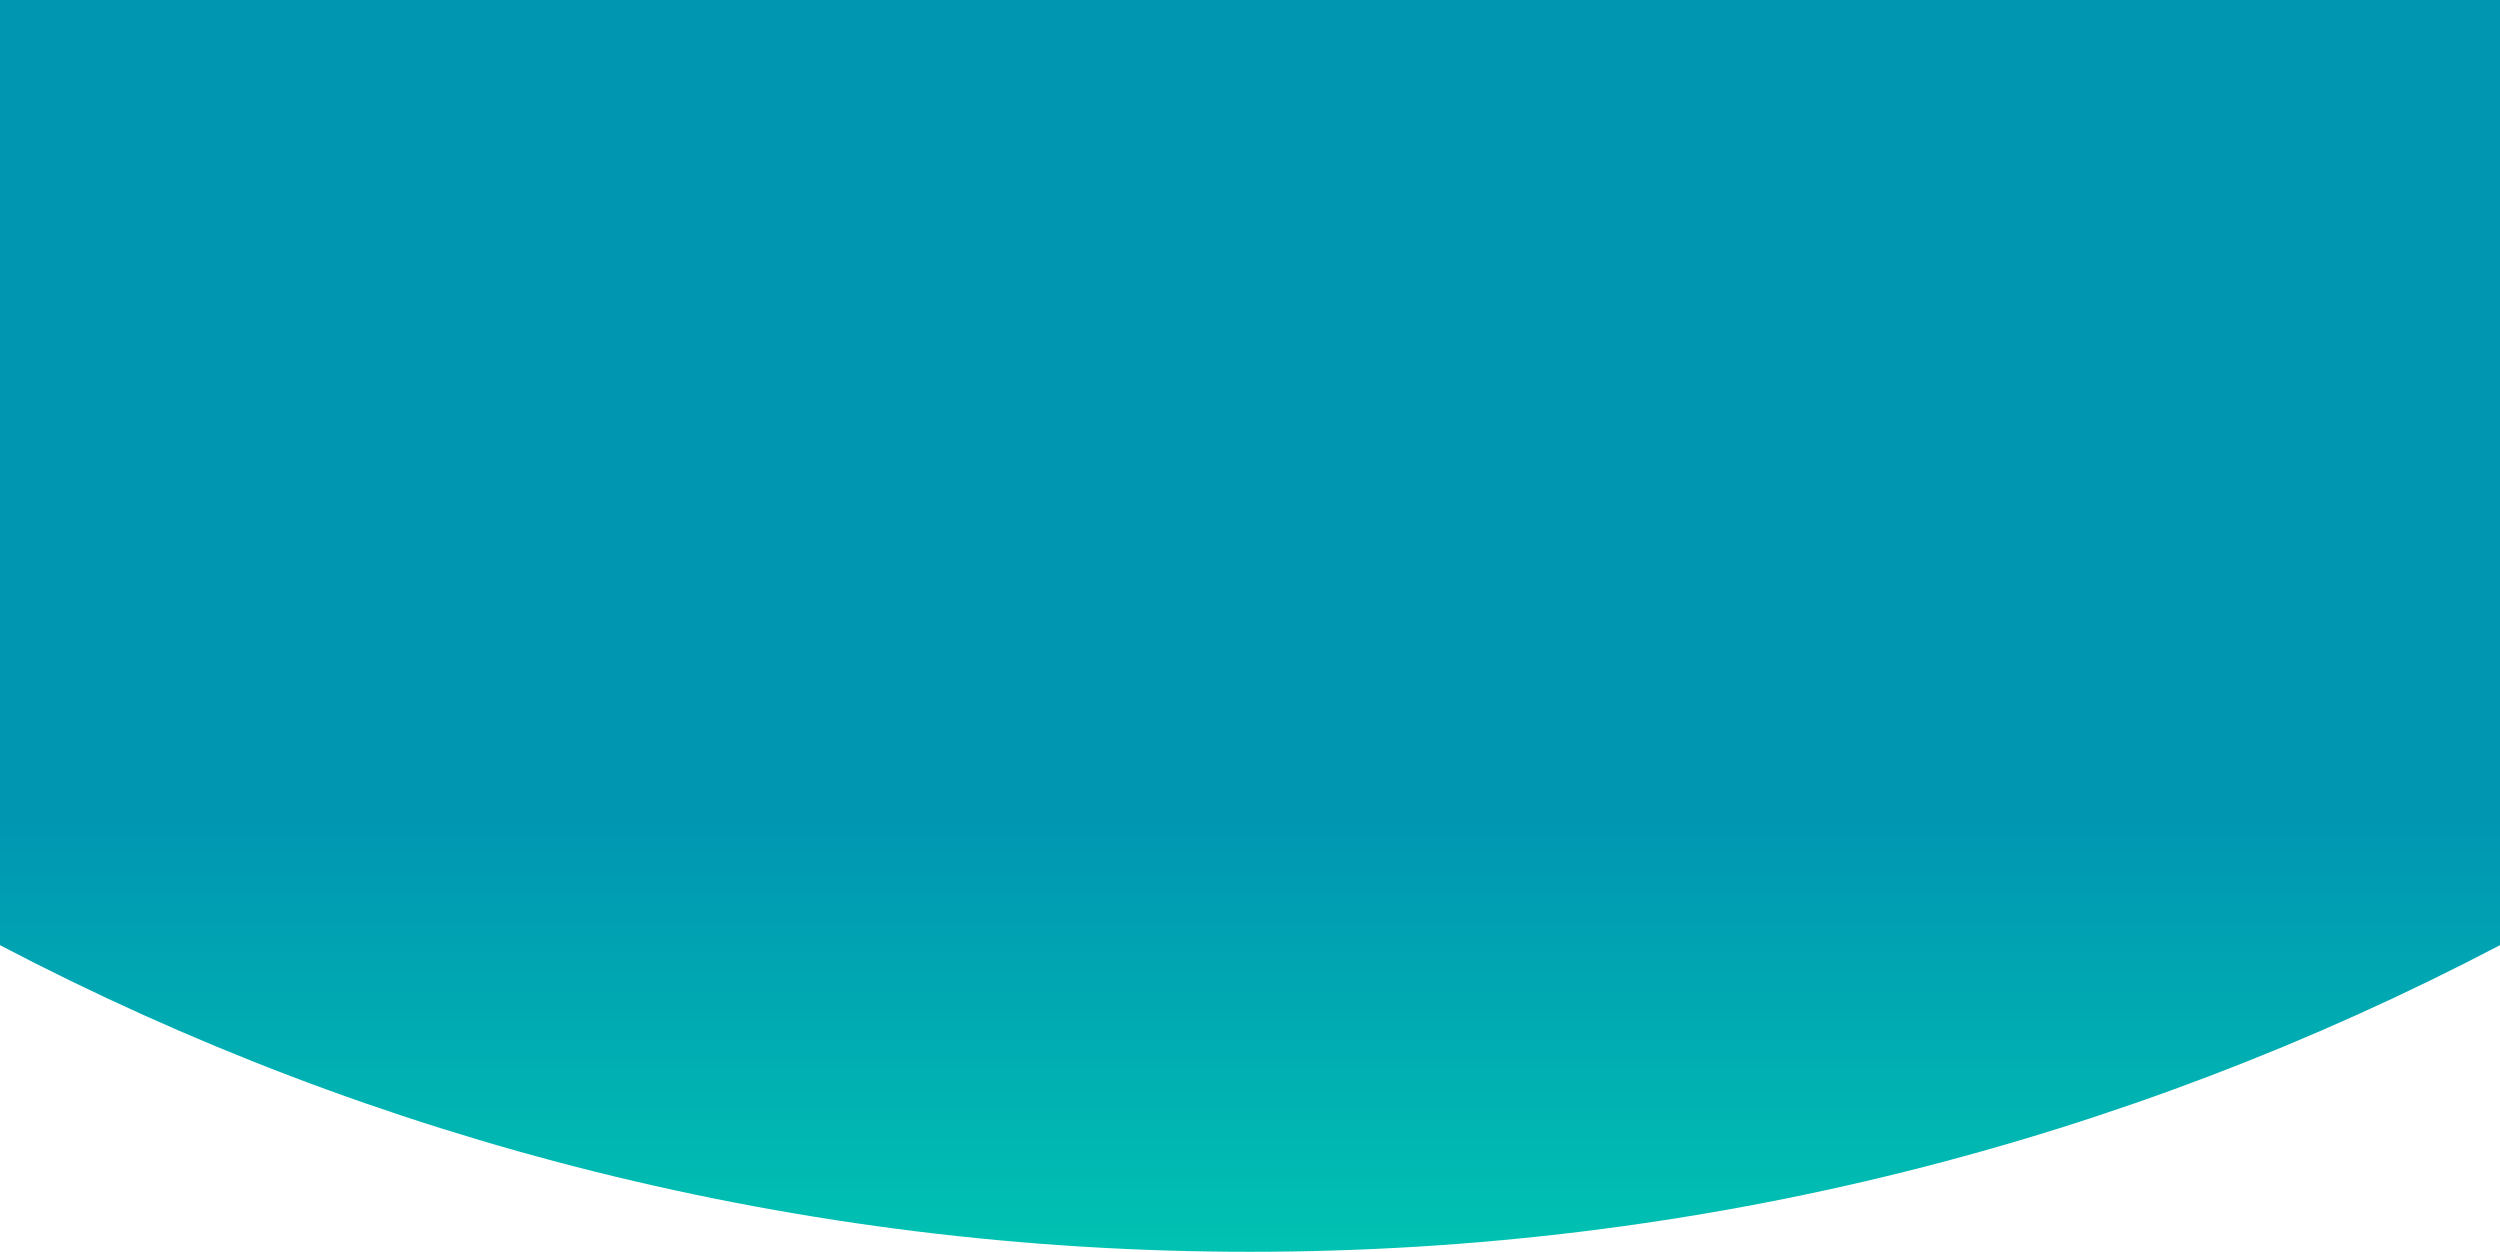 <svg fill="none" height="701" viewBox="0 0 1400 701" width="1400" xmlns="http://www.w3.org/2000/svg" xmlns:xlink="http://www.w3.org/1999/xlink"><linearGradient id="a" gradientUnits="userSpaceOnUse" x1="700" x2="700" y1="0" y2="701"><stop offset=".655" stop-color="#0096b2"/><stop offset="1" stop-color="#00c2b2"/></linearGradient><path clip-rule="evenodd" d="m1400 529.294c-209.24 109.67-447.376 171.706-700 171.706s-490.758-62.036-700-171.706v-529.294h1400z" fill="url(#a)" fill-rule="evenodd"/></svg>